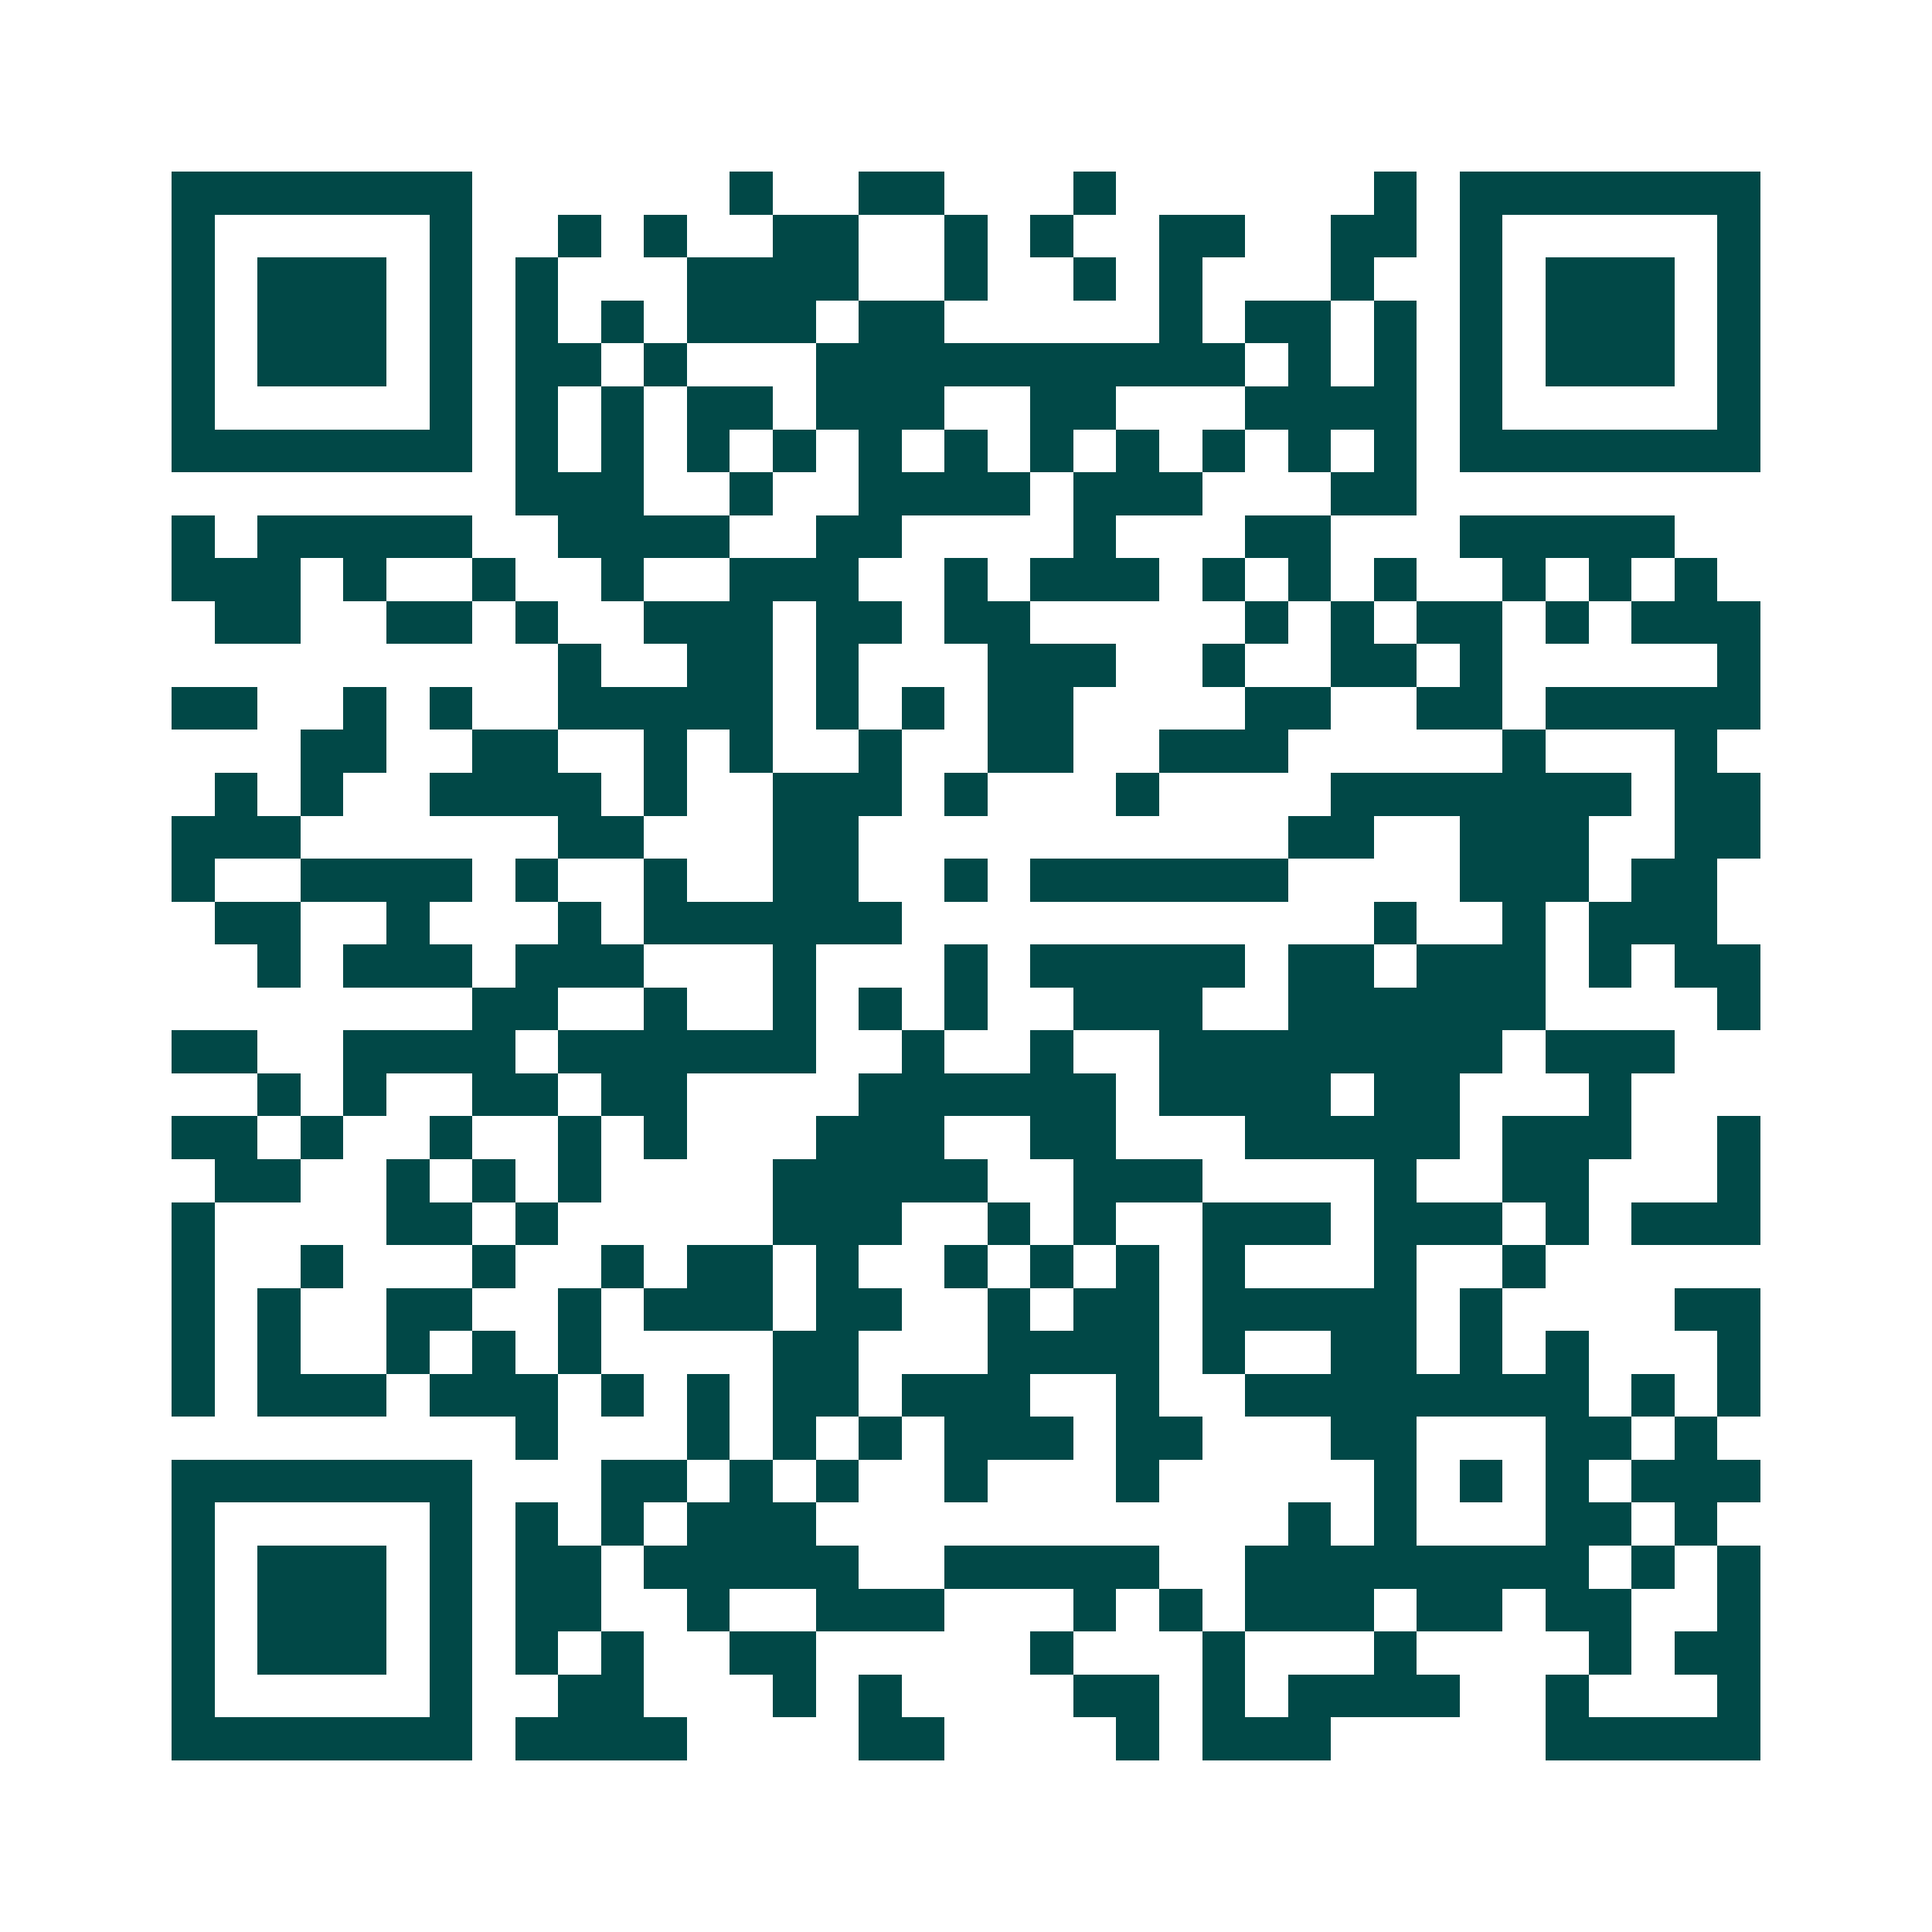 <svg xmlns="http://www.w3.org/2000/svg" width="200" height="200" viewBox="0 0 45 45" shape-rendering="crispEdges"><path fill="#ffffff" d="M0 0h45v45H0z"/><path stroke="#014847" d="M4 4.5h7m6 0h1m2 0h2m3 0h1m6 0h1m1 0h7M4 5.5h1m5 0h1m2 0h1m1 0h1m2 0h2m2 0h1m1 0h1m2 0h2m2 0h2m1 0h1m5 0h1M4 6.5h1m1 0h3m1 0h1m1 0h1m3 0h4m2 0h1m2 0h1m1 0h1m3 0h1m2 0h1m1 0h3m1 0h1M4 7.5h1m1 0h3m1 0h1m1 0h1m1 0h1m1 0h3m1 0h2m5 0h1m1 0h2m1 0h1m1 0h1m1 0h3m1 0h1M4 8.5h1m1 0h3m1 0h1m1 0h2m1 0h1m3 0h10m1 0h1m1 0h1m1 0h1m1 0h3m1 0h1M4 9.5h1m5 0h1m1 0h1m1 0h1m1 0h2m1 0h3m2 0h2m3 0h4m1 0h1m5 0h1M4 10.5h7m1 0h1m1 0h1m1 0h1m1 0h1m1 0h1m1 0h1m1 0h1m1 0h1m1 0h1m1 0h1m1 0h1m1 0h7M12 11.5h3m2 0h1m2 0h4m1 0h3m3 0h2M4 12.5h1m1 0h5m2 0h4m2 0h2m4 0h1m3 0h2m3 0h5M4 13.5h3m1 0h1m2 0h1m2 0h1m2 0h3m2 0h1m1 0h3m1 0h1m1 0h1m1 0h1m2 0h1m1 0h1m1 0h1M5 14.5h2m2 0h2m1 0h1m2 0h3m1 0h2m1 0h2m5 0h1m1 0h1m1 0h2m1 0h1m1 0h3M13 15.5h1m2 0h2m1 0h1m3 0h3m2 0h1m2 0h2m1 0h1m5 0h1M4 16.5h2m2 0h1m1 0h1m2 0h5m1 0h1m1 0h1m1 0h2m4 0h2m2 0h2m1 0h5M7 17.5h2m2 0h2m2 0h1m1 0h1m2 0h1m2 0h2m2 0h3m5 0h1m3 0h1M5 18.5h1m1 0h1m2 0h4m1 0h1m2 0h3m1 0h1m3 0h1m4 0h7m1 0h2M4 19.5h3m6 0h2m3 0h2m10 0h2m2 0h3m2 0h2M4 20.5h1m2 0h4m1 0h1m2 0h1m2 0h2m2 0h1m1 0h6m4 0h3m1 0h2M5 21.5h2m2 0h1m3 0h1m1 0h6m11 0h1m2 0h1m1 0h3M6 22.5h1m1 0h3m1 0h3m3 0h1m3 0h1m1 0h5m1 0h2m1 0h3m1 0h1m1 0h2M11 23.5h2m2 0h1m2 0h1m1 0h1m1 0h1m2 0h3m2 0h6m4 0h1M4 24.5h2m2 0h4m1 0h6m2 0h1m2 0h1m2 0h8m1 0h3M6 25.5h1m1 0h1m2 0h2m1 0h2m4 0h6m1 0h4m1 0h2m3 0h1M4 26.5h2m1 0h1m2 0h1m2 0h1m1 0h1m3 0h3m2 0h2m3 0h5m1 0h3m2 0h1M5 27.5h2m2 0h1m1 0h1m1 0h1m4 0h5m2 0h3m4 0h1m2 0h2m3 0h1M4 28.5h1m4 0h2m1 0h1m5 0h3m2 0h1m1 0h1m2 0h3m1 0h3m1 0h1m1 0h3M4 29.5h1m2 0h1m3 0h1m2 0h1m1 0h2m1 0h1m2 0h1m1 0h1m1 0h1m1 0h1m3 0h1m2 0h1M4 30.5h1m1 0h1m2 0h2m2 0h1m1 0h3m1 0h2m2 0h1m1 0h2m1 0h5m1 0h1m4 0h2M4 31.5h1m1 0h1m2 0h1m1 0h1m1 0h1m4 0h2m3 0h4m1 0h1m2 0h2m1 0h1m1 0h1m3 0h1M4 32.5h1m1 0h3m1 0h3m1 0h1m1 0h1m1 0h2m1 0h3m2 0h1m2 0h8m1 0h1m1 0h1M12 33.5h1m3 0h1m1 0h1m1 0h1m1 0h3m1 0h2m3 0h2m3 0h2m1 0h1M4 34.5h7m3 0h2m1 0h1m1 0h1m2 0h1m3 0h1m5 0h1m1 0h1m1 0h1m1 0h3M4 35.5h1m5 0h1m1 0h1m1 0h1m1 0h3m11 0h1m1 0h1m3 0h2m1 0h1M4 36.5h1m1 0h3m1 0h1m1 0h2m1 0h5m2 0h5m2 0h8m1 0h1m1 0h1M4 37.5h1m1 0h3m1 0h1m1 0h2m2 0h1m2 0h3m3 0h1m1 0h1m1 0h3m1 0h2m1 0h2m2 0h1M4 38.5h1m1 0h3m1 0h1m1 0h1m1 0h1m2 0h2m5 0h1m3 0h1m3 0h1m4 0h1m1 0h2M4 39.5h1m5 0h1m2 0h2m3 0h1m1 0h1m4 0h2m1 0h1m1 0h4m2 0h1m3 0h1M4 40.5h7m1 0h4m4 0h2m4 0h1m1 0h3m5 0h5"/></svg>

